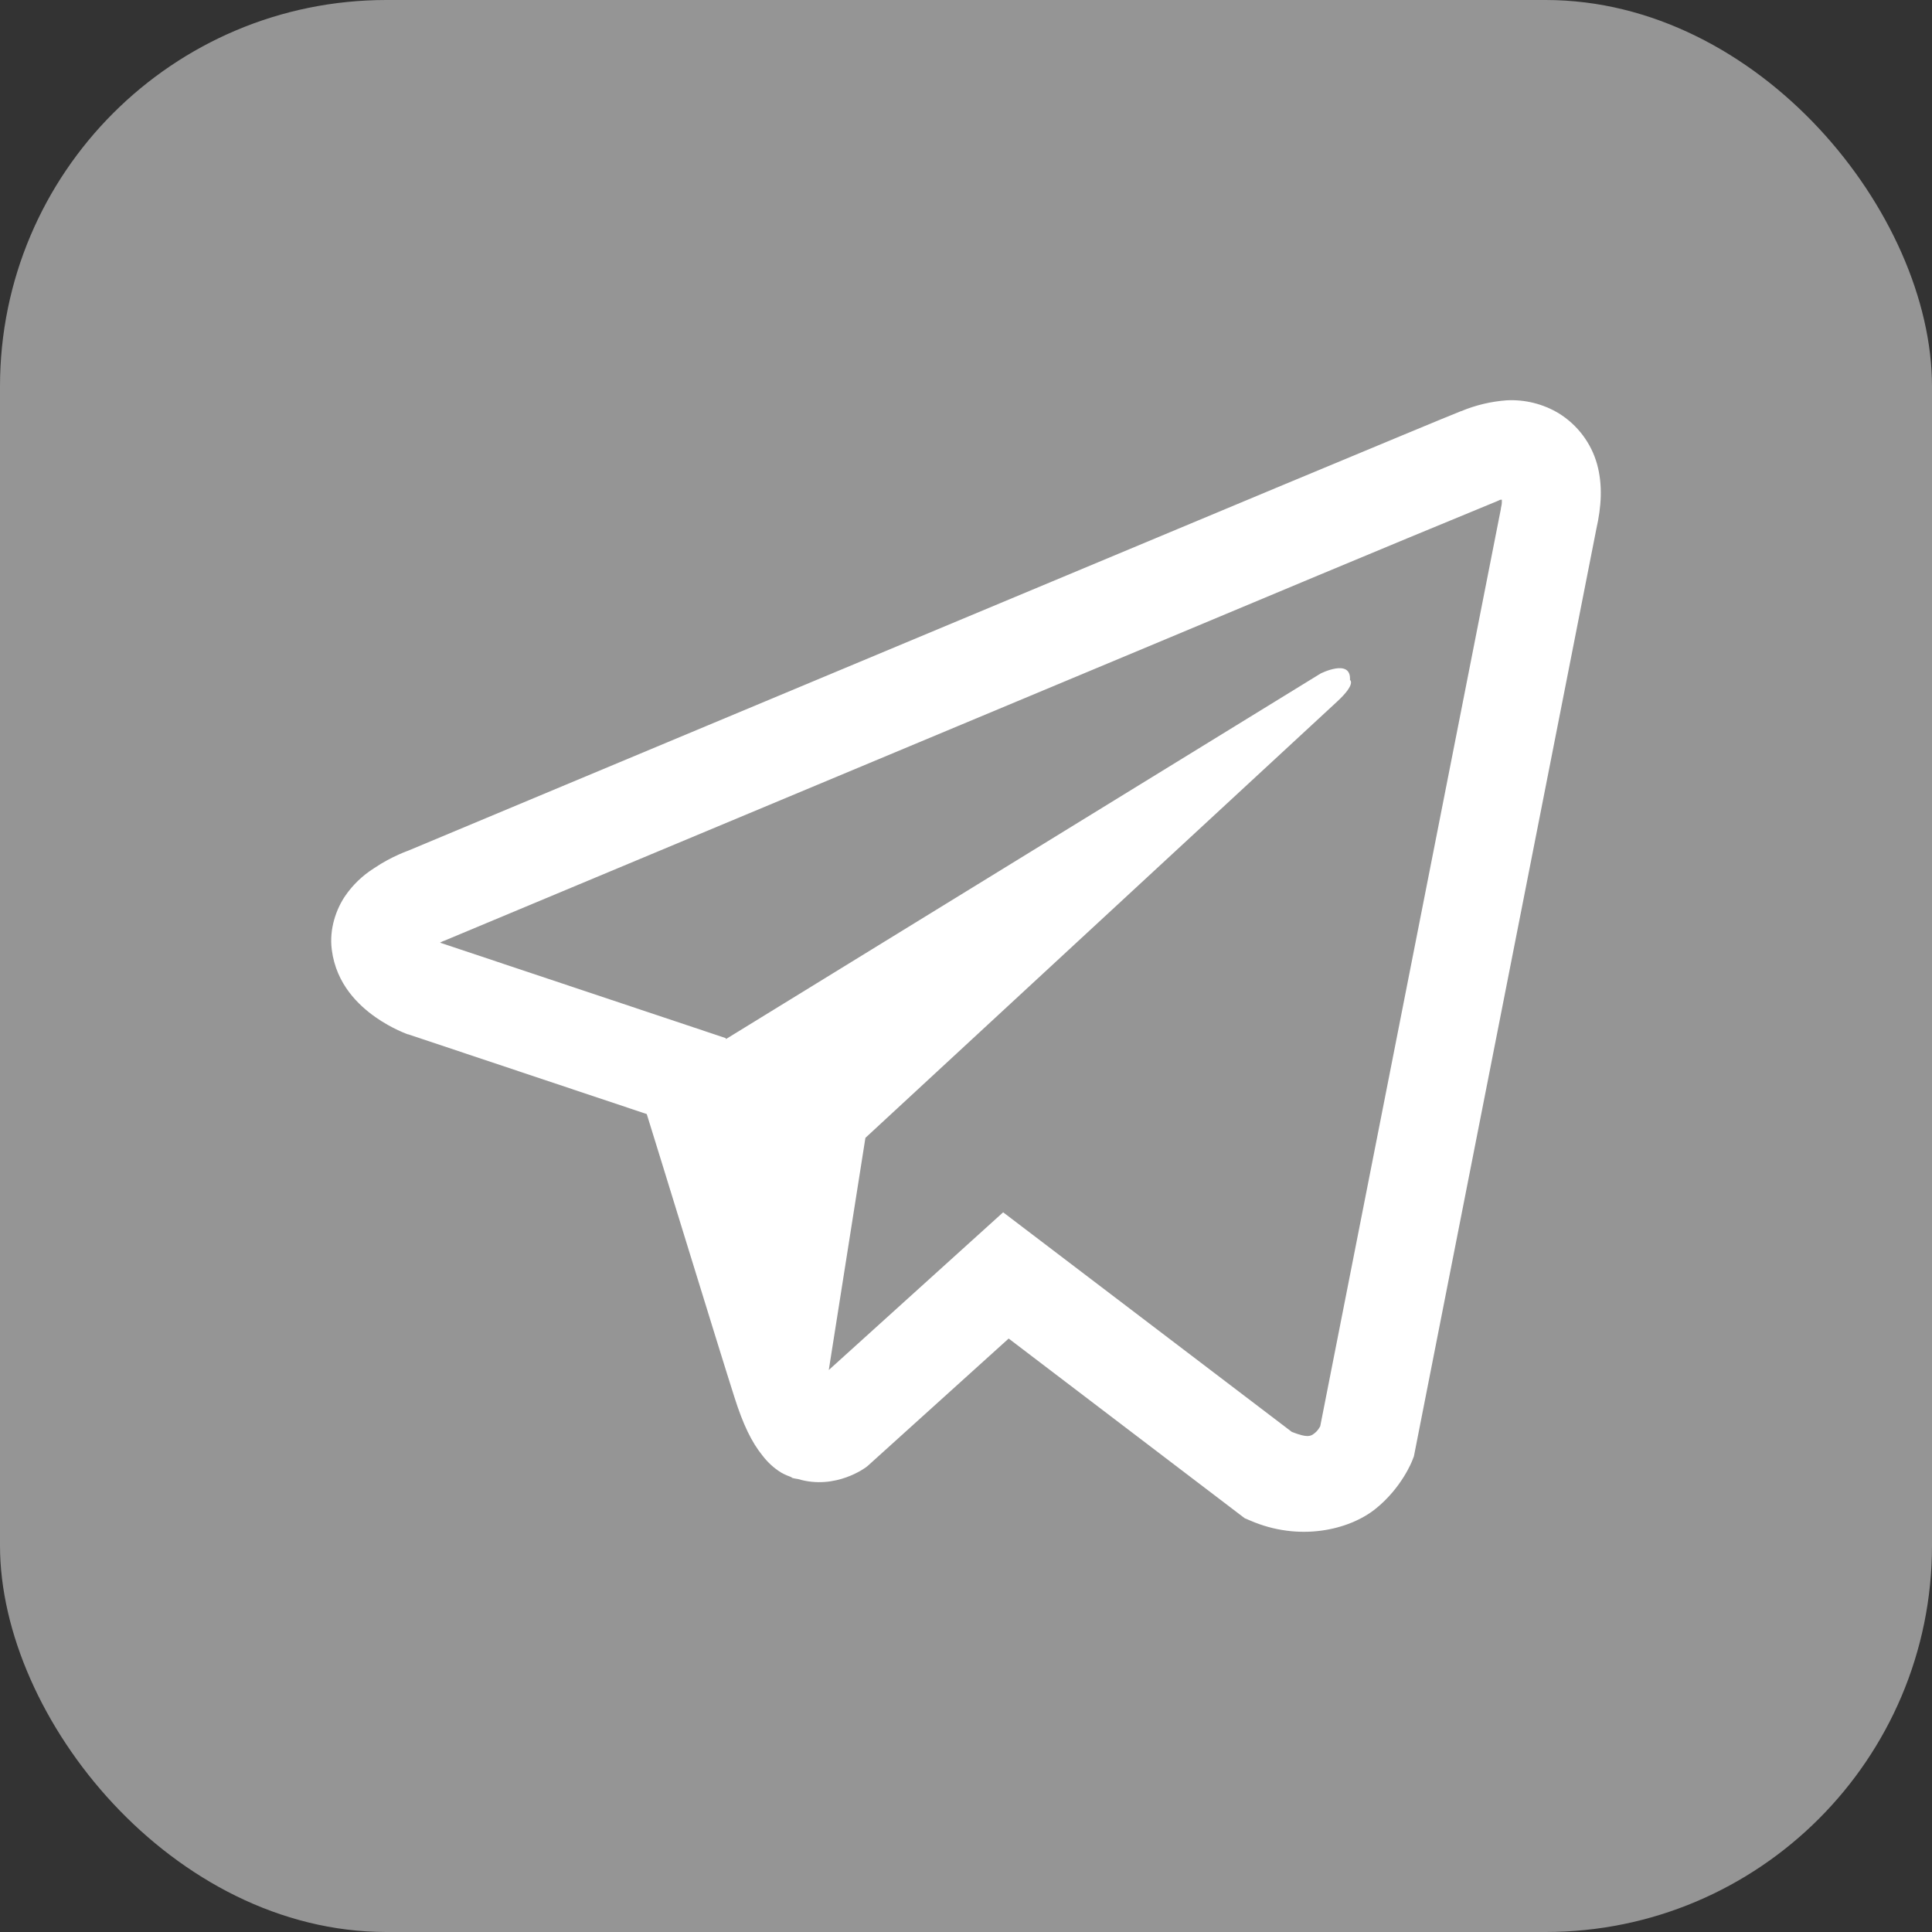 <?xml version="1.0" encoding="UTF-8"?> <svg xmlns="http://www.w3.org/2000/svg" width="140" height="140" viewBox="0 0 140 140" fill="none"><rect x="0" y="0" width="140" height="140" fill="#333333" stroke="none"/> <rect width="140" height="140" rx="28" fill="#959595"></rect> <path d="M109.189 29.008C108.053 29.09 106.938 29.355 105.887 29.792H105.873C104.864 30.188 100.068 32.19 92.777 35.225L66.65 46.143C47.903 53.975 29.474 61.687 29.474 61.687L29.693 61.603C29.693 61.603 28.423 62.017 27.096 62.92C26.276 63.438 25.57 64.115 25.021 64.911C24.37 65.859 23.846 67.31 24.041 68.809C24.36 71.345 26.016 72.866 27.205 73.705C28.409 74.555 29.555 74.952 29.555 74.952H29.584L46.866 80.729C47.641 83.198 52.132 97.85 53.212 101.225C53.849 103.241 54.468 104.502 55.243 105.464C55.619 105.955 56.057 106.366 56.585 106.696C56.859 106.855 57.151 106.98 57.456 107.069L57.279 107.027C57.332 107.041 57.374 107.083 57.413 107.097C57.555 107.135 57.65 107.15 57.831 107.178C60.566 107.999 62.764 106.314 62.764 106.314L62.888 106.215L73.092 96.996L90.194 110.015L90.583 110.18C94.147 111.733 97.757 110.869 99.665 109.345C101.587 107.81 102.333 105.847 102.333 105.847L102.457 105.531L115.673 38.35C116.048 36.693 116.144 35.14 115.73 33.634C115.303 32.109 114.317 30.797 112.965 29.957C111.831 29.272 110.515 28.942 109.189 29.008V29.008ZM108.832 36.208C108.817 36.429 108.86 36.405 108.761 36.83V36.868L95.669 103.35C95.612 103.444 95.517 103.652 95.255 103.859C94.979 104.077 94.759 104.214 93.609 103.76L72.692 87.848L60.057 99.276L62.711 82.453L96.886 50.846C98.295 49.546 97.824 49.272 97.824 49.272C97.924 47.678 95.697 48.805 95.697 48.805L52.603 75.296L52.589 75.226L31.934 68.325V68.311L31.881 68.3C31.917 68.288 31.952 68.274 31.987 68.258L32.1 68.202L32.21 68.163C32.21 68.163 50.653 60.451 69.4 52.619C78.787 48.696 88.244 44.745 95.517 41.697C99.83 39.895 104.148 38.104 108.471 36.324C108.761 36.211 108.623 36.211 108.832 36.211V36.208Z" fill="white"></path> </svg> 